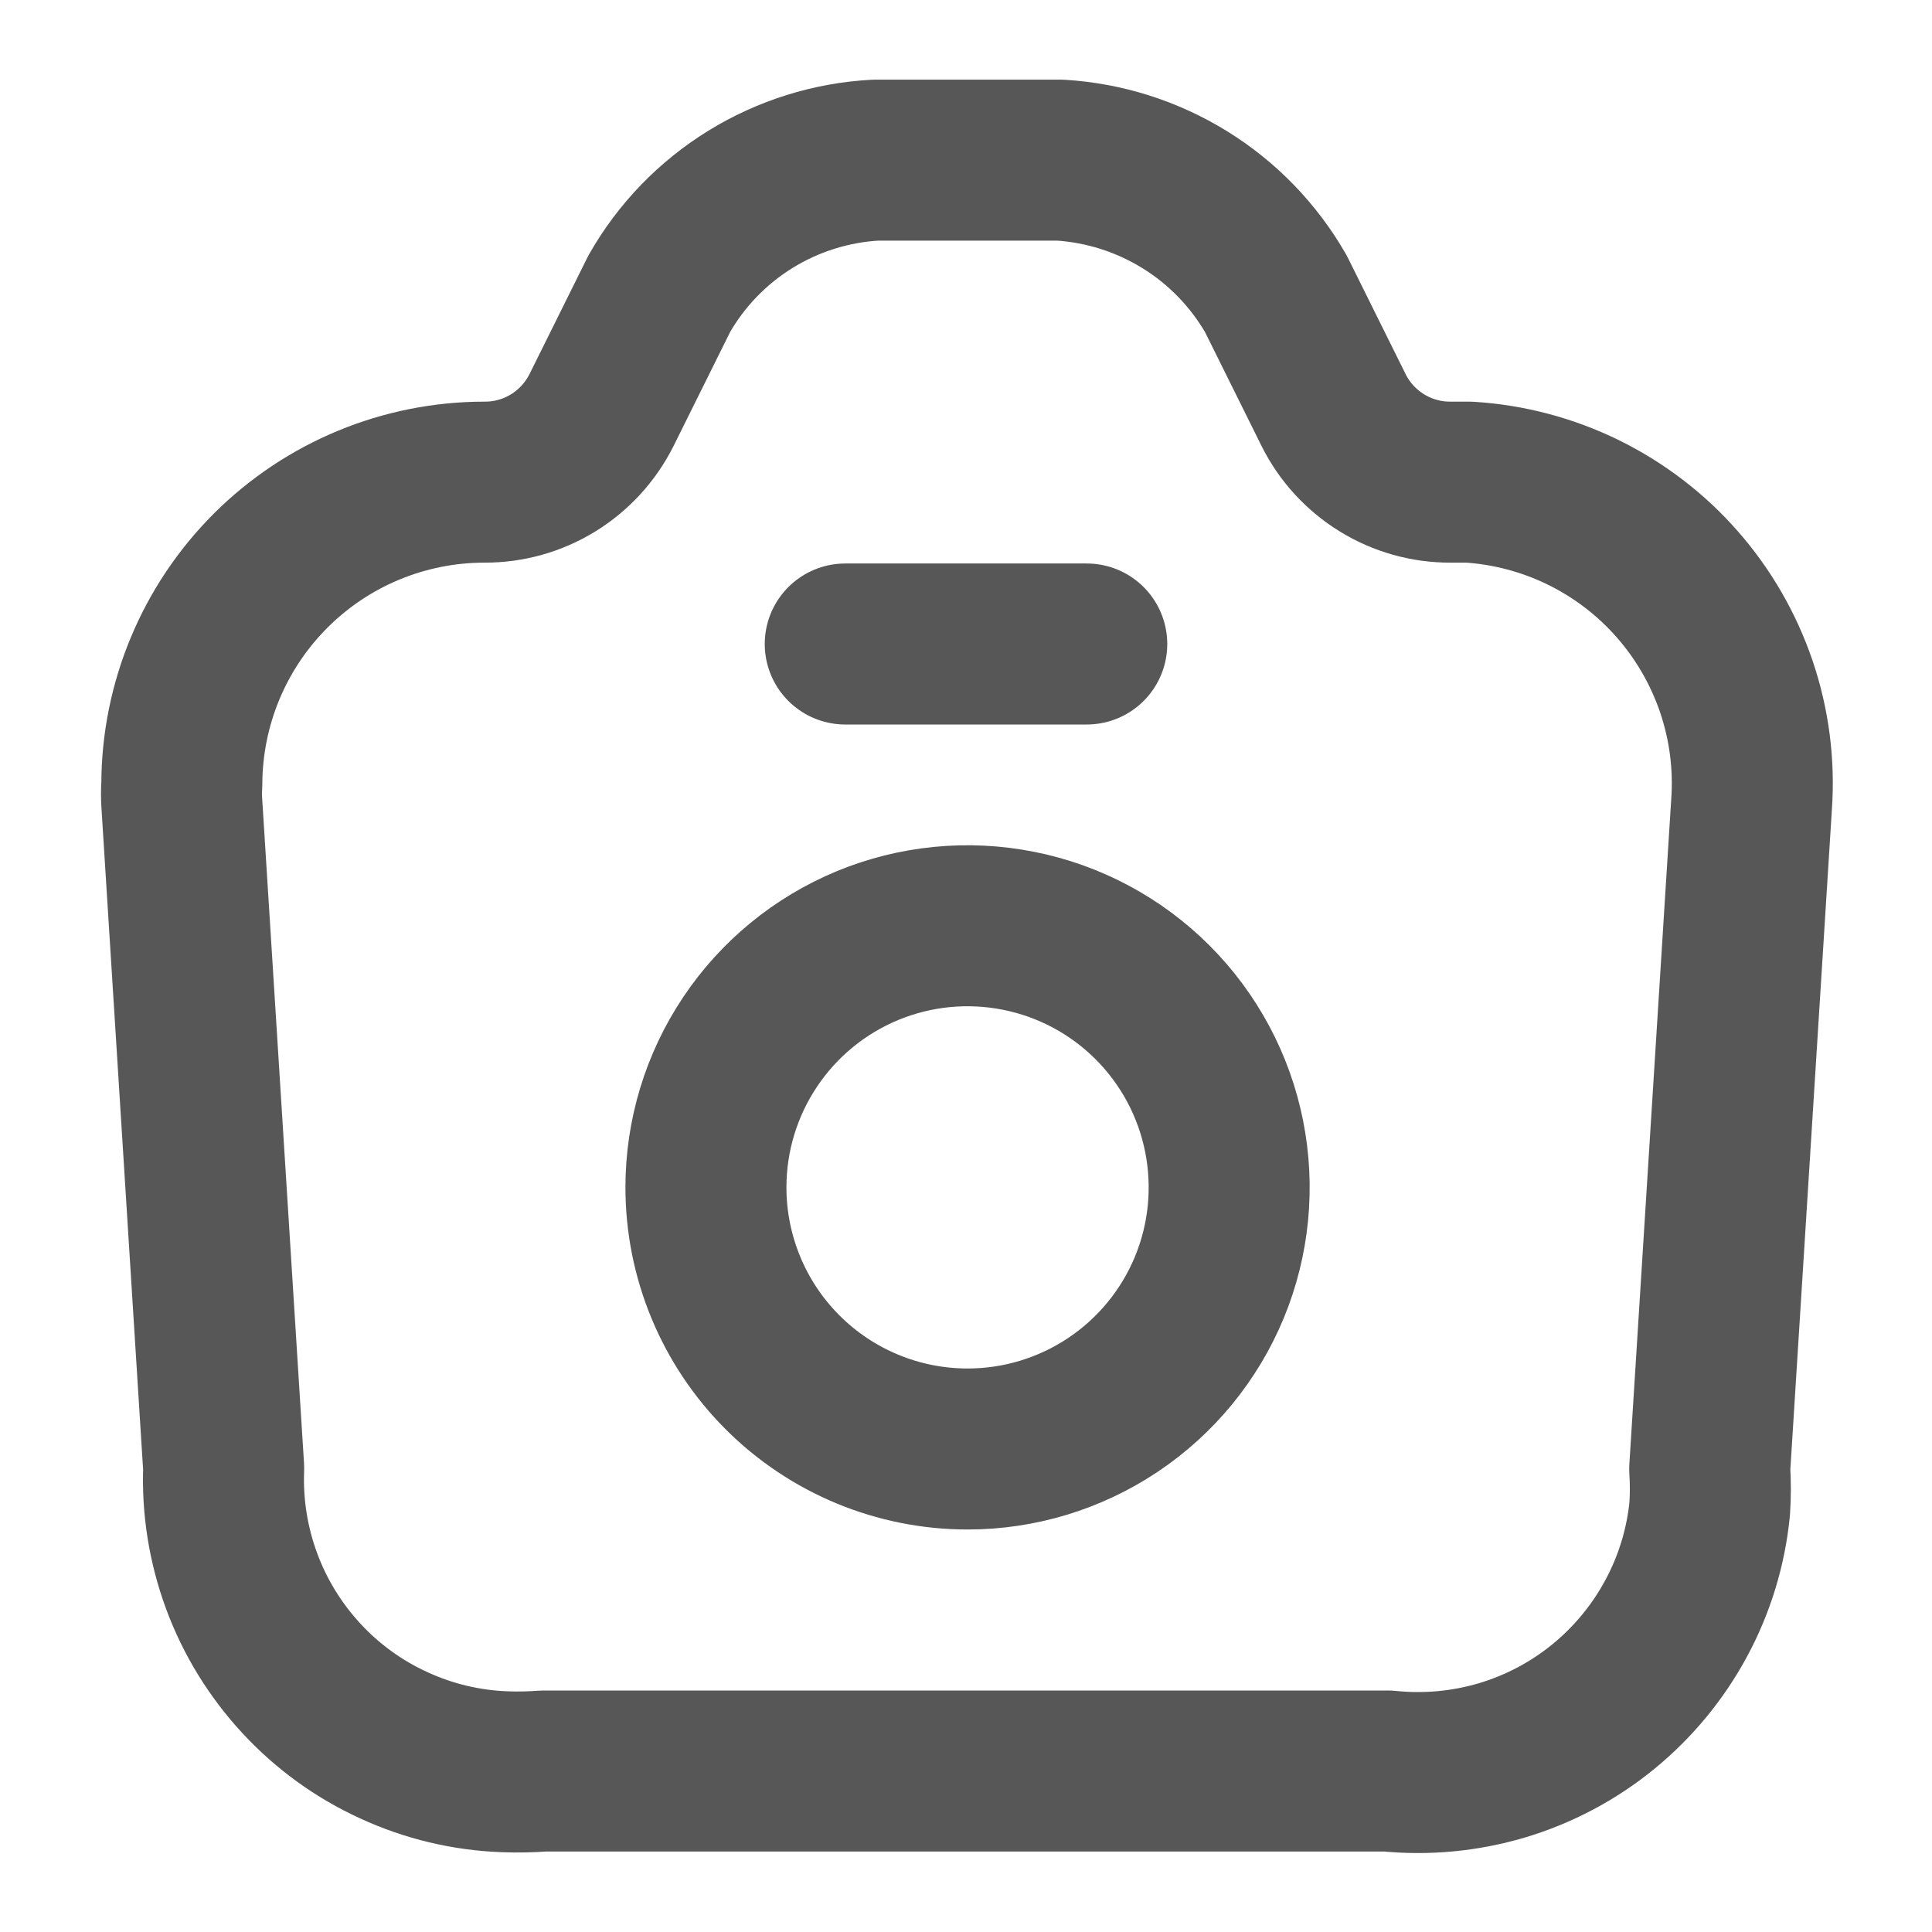 <svg width="18" height="18" viewBox="0 0 18 18" fill="none" xmlns="http://www.w3.org/2000/svg">
<path d="M5.069 16.5H12.929C13.287 16.537 13.648 16.503 13.993 16.401C14.338 16.298 14.659 16.128 14.937 15.901C15.216 15.673 15.447 15.393 15.617 15.077C15.788 14.76 15.894 14.412 15.929 14.055C15.937 13.932 15.937 13.81 15.929 13.687L16.319 7.492C16.345 7.122 16.297 6.751 16.178 6.399C16.059 6.048 15.872 5.723 15.627 5.444C15.383 5.165 15.085 4.938 14.752 4.774C14.419 4.611 14.057 4.515 13.687 4.492H13.514C13.289 4.493 13.068 4.431 12.876 4.313C12.684 4.195 12.528 4.026 12.427 3.825L11.887 2.737C11.681 2.379 11.39 2.078 11.039 1.861C10.688 1.644 10.289 1.517 9.877 1.492H8.159C7.746 1.514 7.344 1.64 6.992 1.857C6.639 2.075 6.347 2.377 6.142 2.737L5.602 3.825C5.5 4.026 5.345 4.195 5.153 4.313C4.961 4.431 4.74 4.493 4.514 4.492C3.768 4.492 3.051 4.788 2.523 5.315C1.994 5.843 1.696 6.558 1.694 7.305C1.69 7.365 1.69 7.425 1.694 7.485L2.084 13.68C2.07 14.037 2.127 14.394 2.251 14.73C2.375 15.066 2.564 15.373 2.807 15.636C3.05 15.899 3.342 16.111 3.668 16.26C3.993 16.41 4.344 16.494 4.702 16.507C4.824 16.512 4.947 16.509 5.069 16.5V16.5Z" stroke="#575757" stroke-width="1.5" stroke-linecap="round" stroke-linejoin="round"/>
<path d="M7.875 6H10.125" stroke="#575757" stroke-width="1.5" stroke-linecap="round" stroke-linejoin="round"/>
<path d="M9.015 13.5C9.497 13.5 9.968 13.357 10.369 13.089C10.77 12.821 11.082 12.441 11.267 11.995C11.451 11.55 11.499 11.06 11.405 10.587C11.311 10.114 11.079 9.68 10.738 9.339C10.397 8.998 9.963 8.766 9.49 8.672C9.017 8.578 8.527 8.626 8.082 8.81C7.636 8.995 7.256 9.307 6.988 9.708C6.72 10.109 6.577 10.58 6.577 11.062C6.577 11.709 6.834 12.329 7.291 12.786C7.748 13.243 8.368 13.5 9.015 13.5V13.5Z" stroke="#575757" stroke-width="1.5" stroke-linecap="round" stroke-linejoin="round"/>
</svg>
